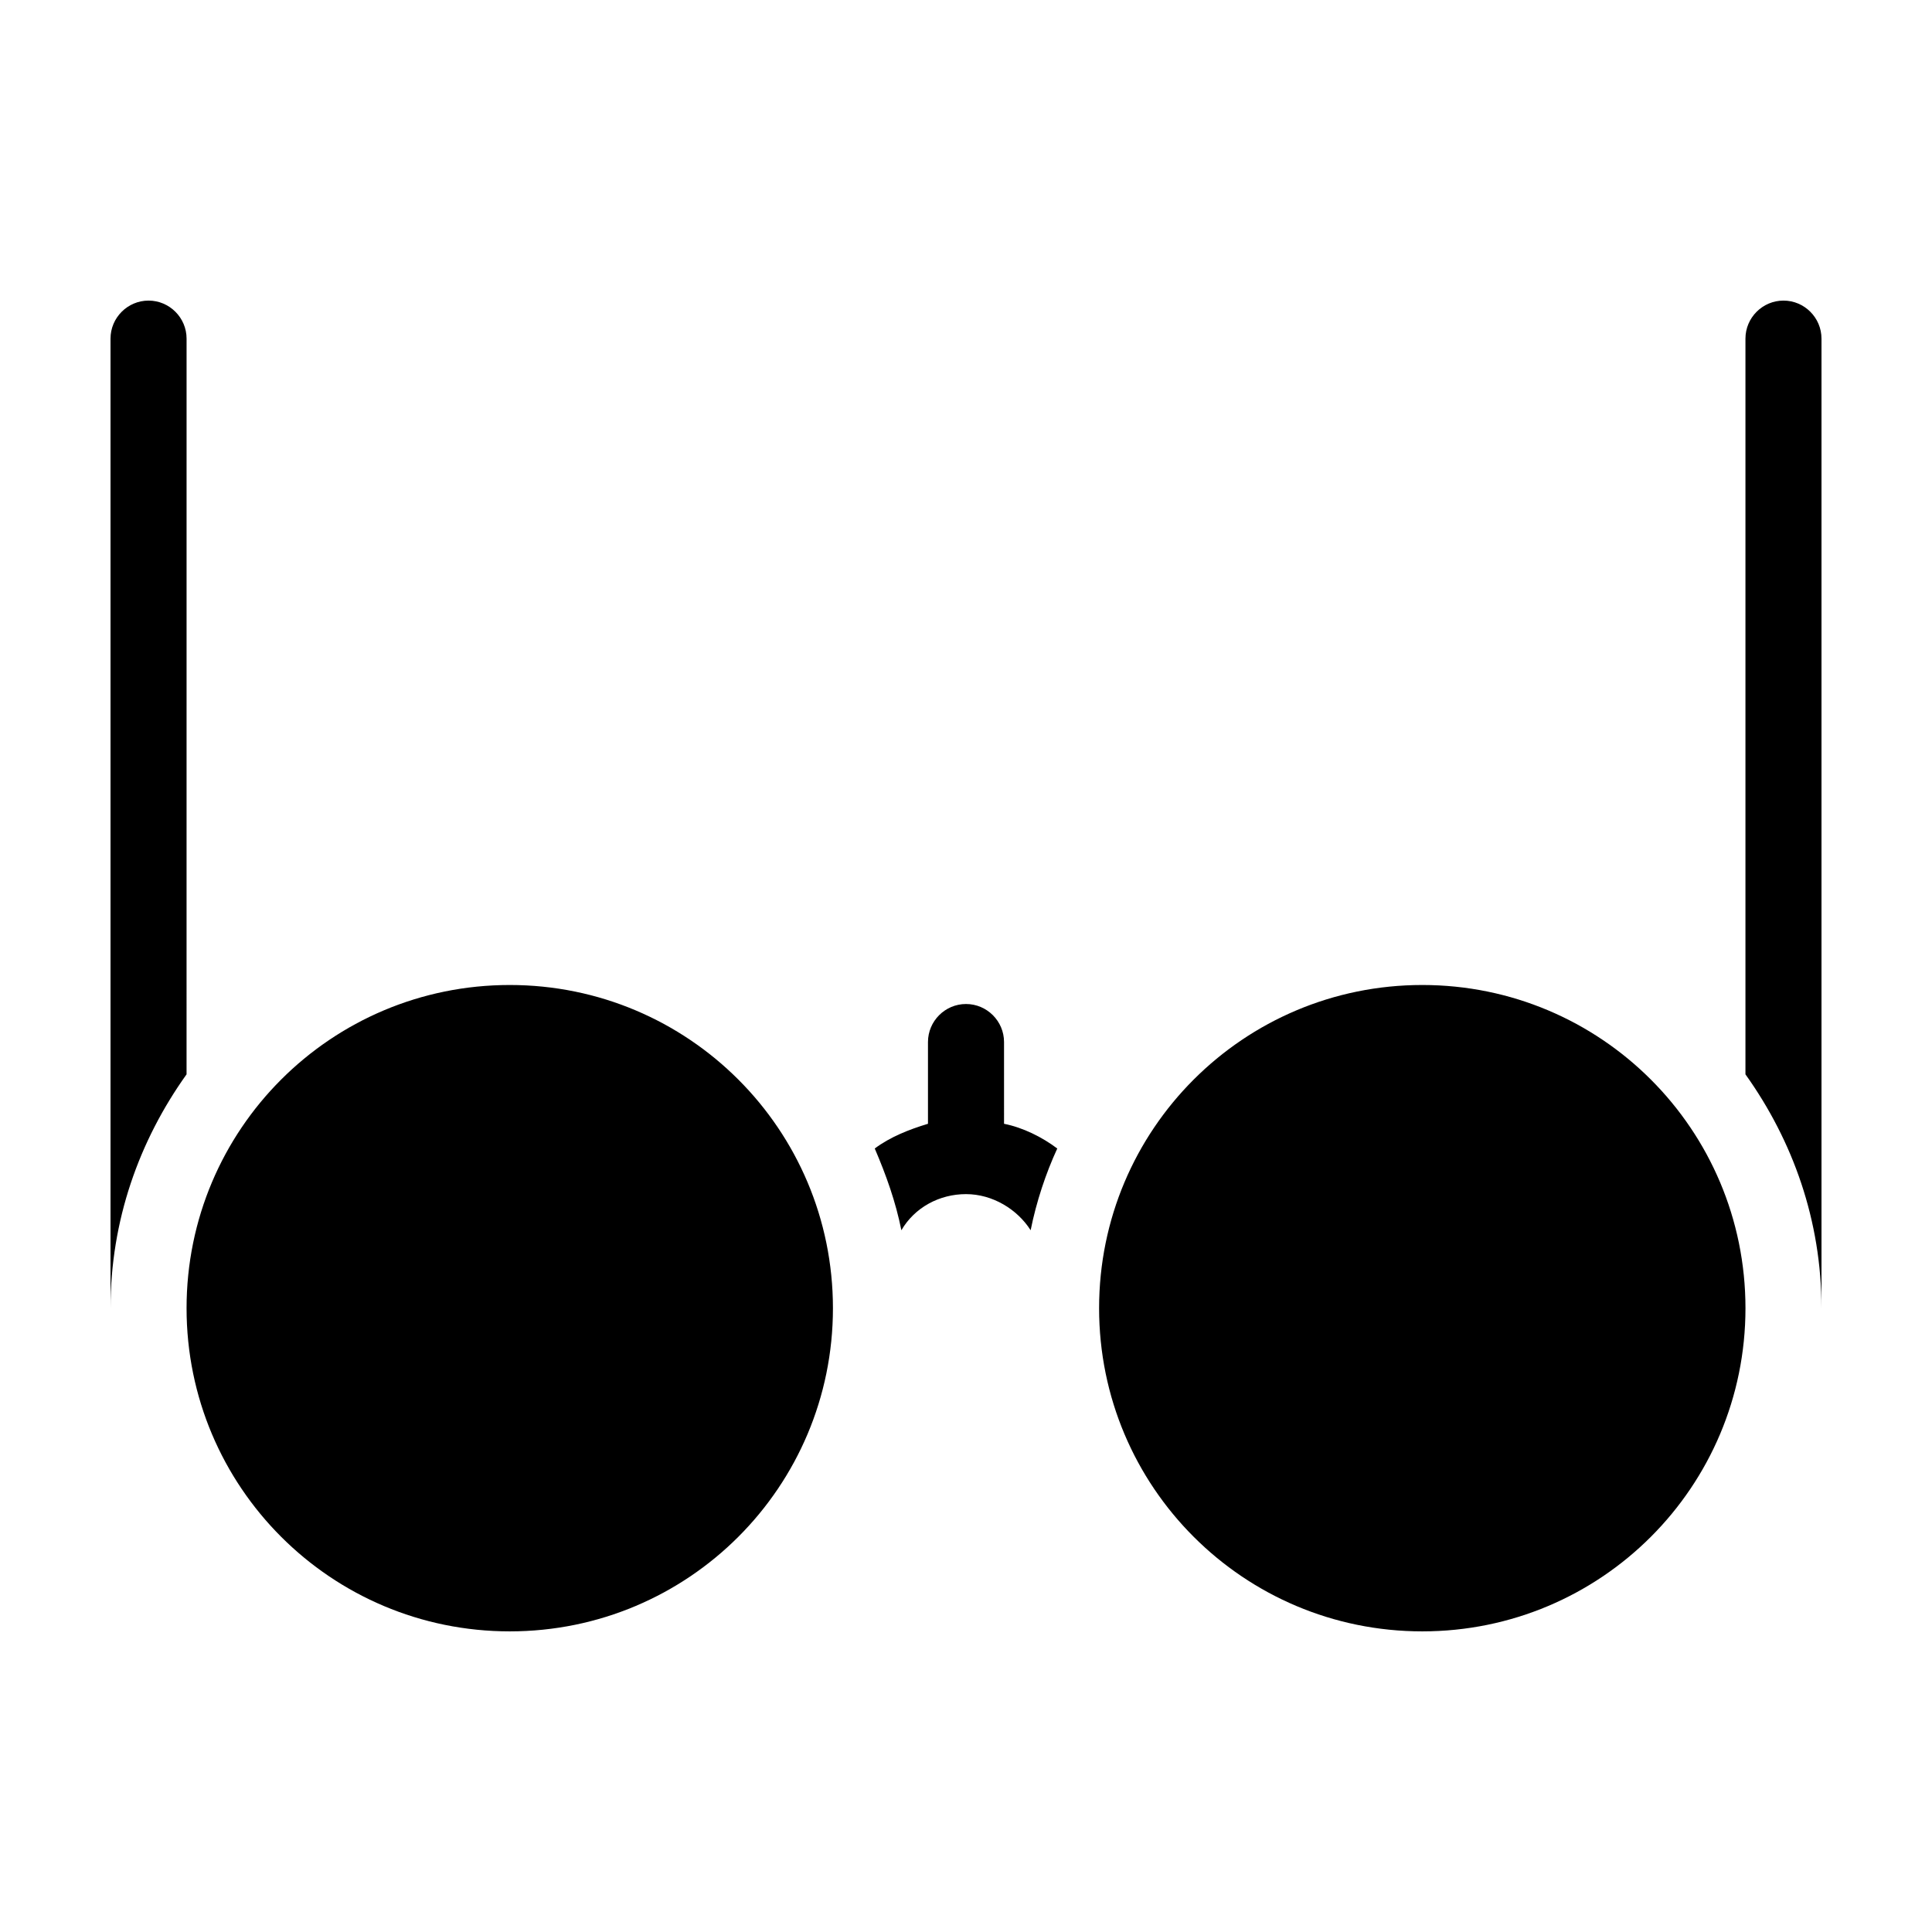 <?xml version="1.0" encoding="UTF-8"?>
<!-- Uploaded to: SVG Repo, www.svgrepo.com, Generator: SVG Repo Mixer Tools -->
<svg fill="#000000" width="800px" height="800px" version="1.1" viewBox="144 144 512 512" xmlns="http://www.w3.org/2000/svg">
 <path d="m193.44 428.71c-12.598 17.633-20.152 38.793-20.152 61.969v-256.94c0-5.543 4.535-10.078 10.078-10.078s10.078 4.535 10.078 10.078zm423.2-205.05c-5.543 0-10.078 4.535-10.078 10.078v194.97c12.594 17.633 20.152 38.793 20.152 61.969v-256.94c0-5.543-4.531-10.078-10.074-10.078zm-206.56 196.49c0-5.543-4.535-10.078-10.078-10.078-5.543 0-10.078 4.535-10.078 10.078v21.664c-5.039 1.512-10.078 3.527-14.105 6.551 3.023 7.055 5.543 14.105 7.055 21.664 3.527-6.047 10.078-9.574 17.129-9.574 7.055 0 13.602 4.031 17.129 9.574 1.512-7.559 4.031-15.113 7.055-21.664-4.027-3.027-9.066-5.543-14.105-6.551zm-130.99-15.117c-47.359 0-85.648 38.289-85.648 85.648s38.289 85.648 85.648 85.648c47.359 0 85.648-38.289 85.648-85.648-0.004-47.359-38.293-85.648-85.648-85.648zm241.83 0c-47.359 0-85.648 38.289-85.648 85.648s38.289 85.648 85.648 85.648c47.359 0 85.648-38.289 85.648-85.648-0.004-47.359-38.293-85.648-85.648-85.648z"/>
</svg>